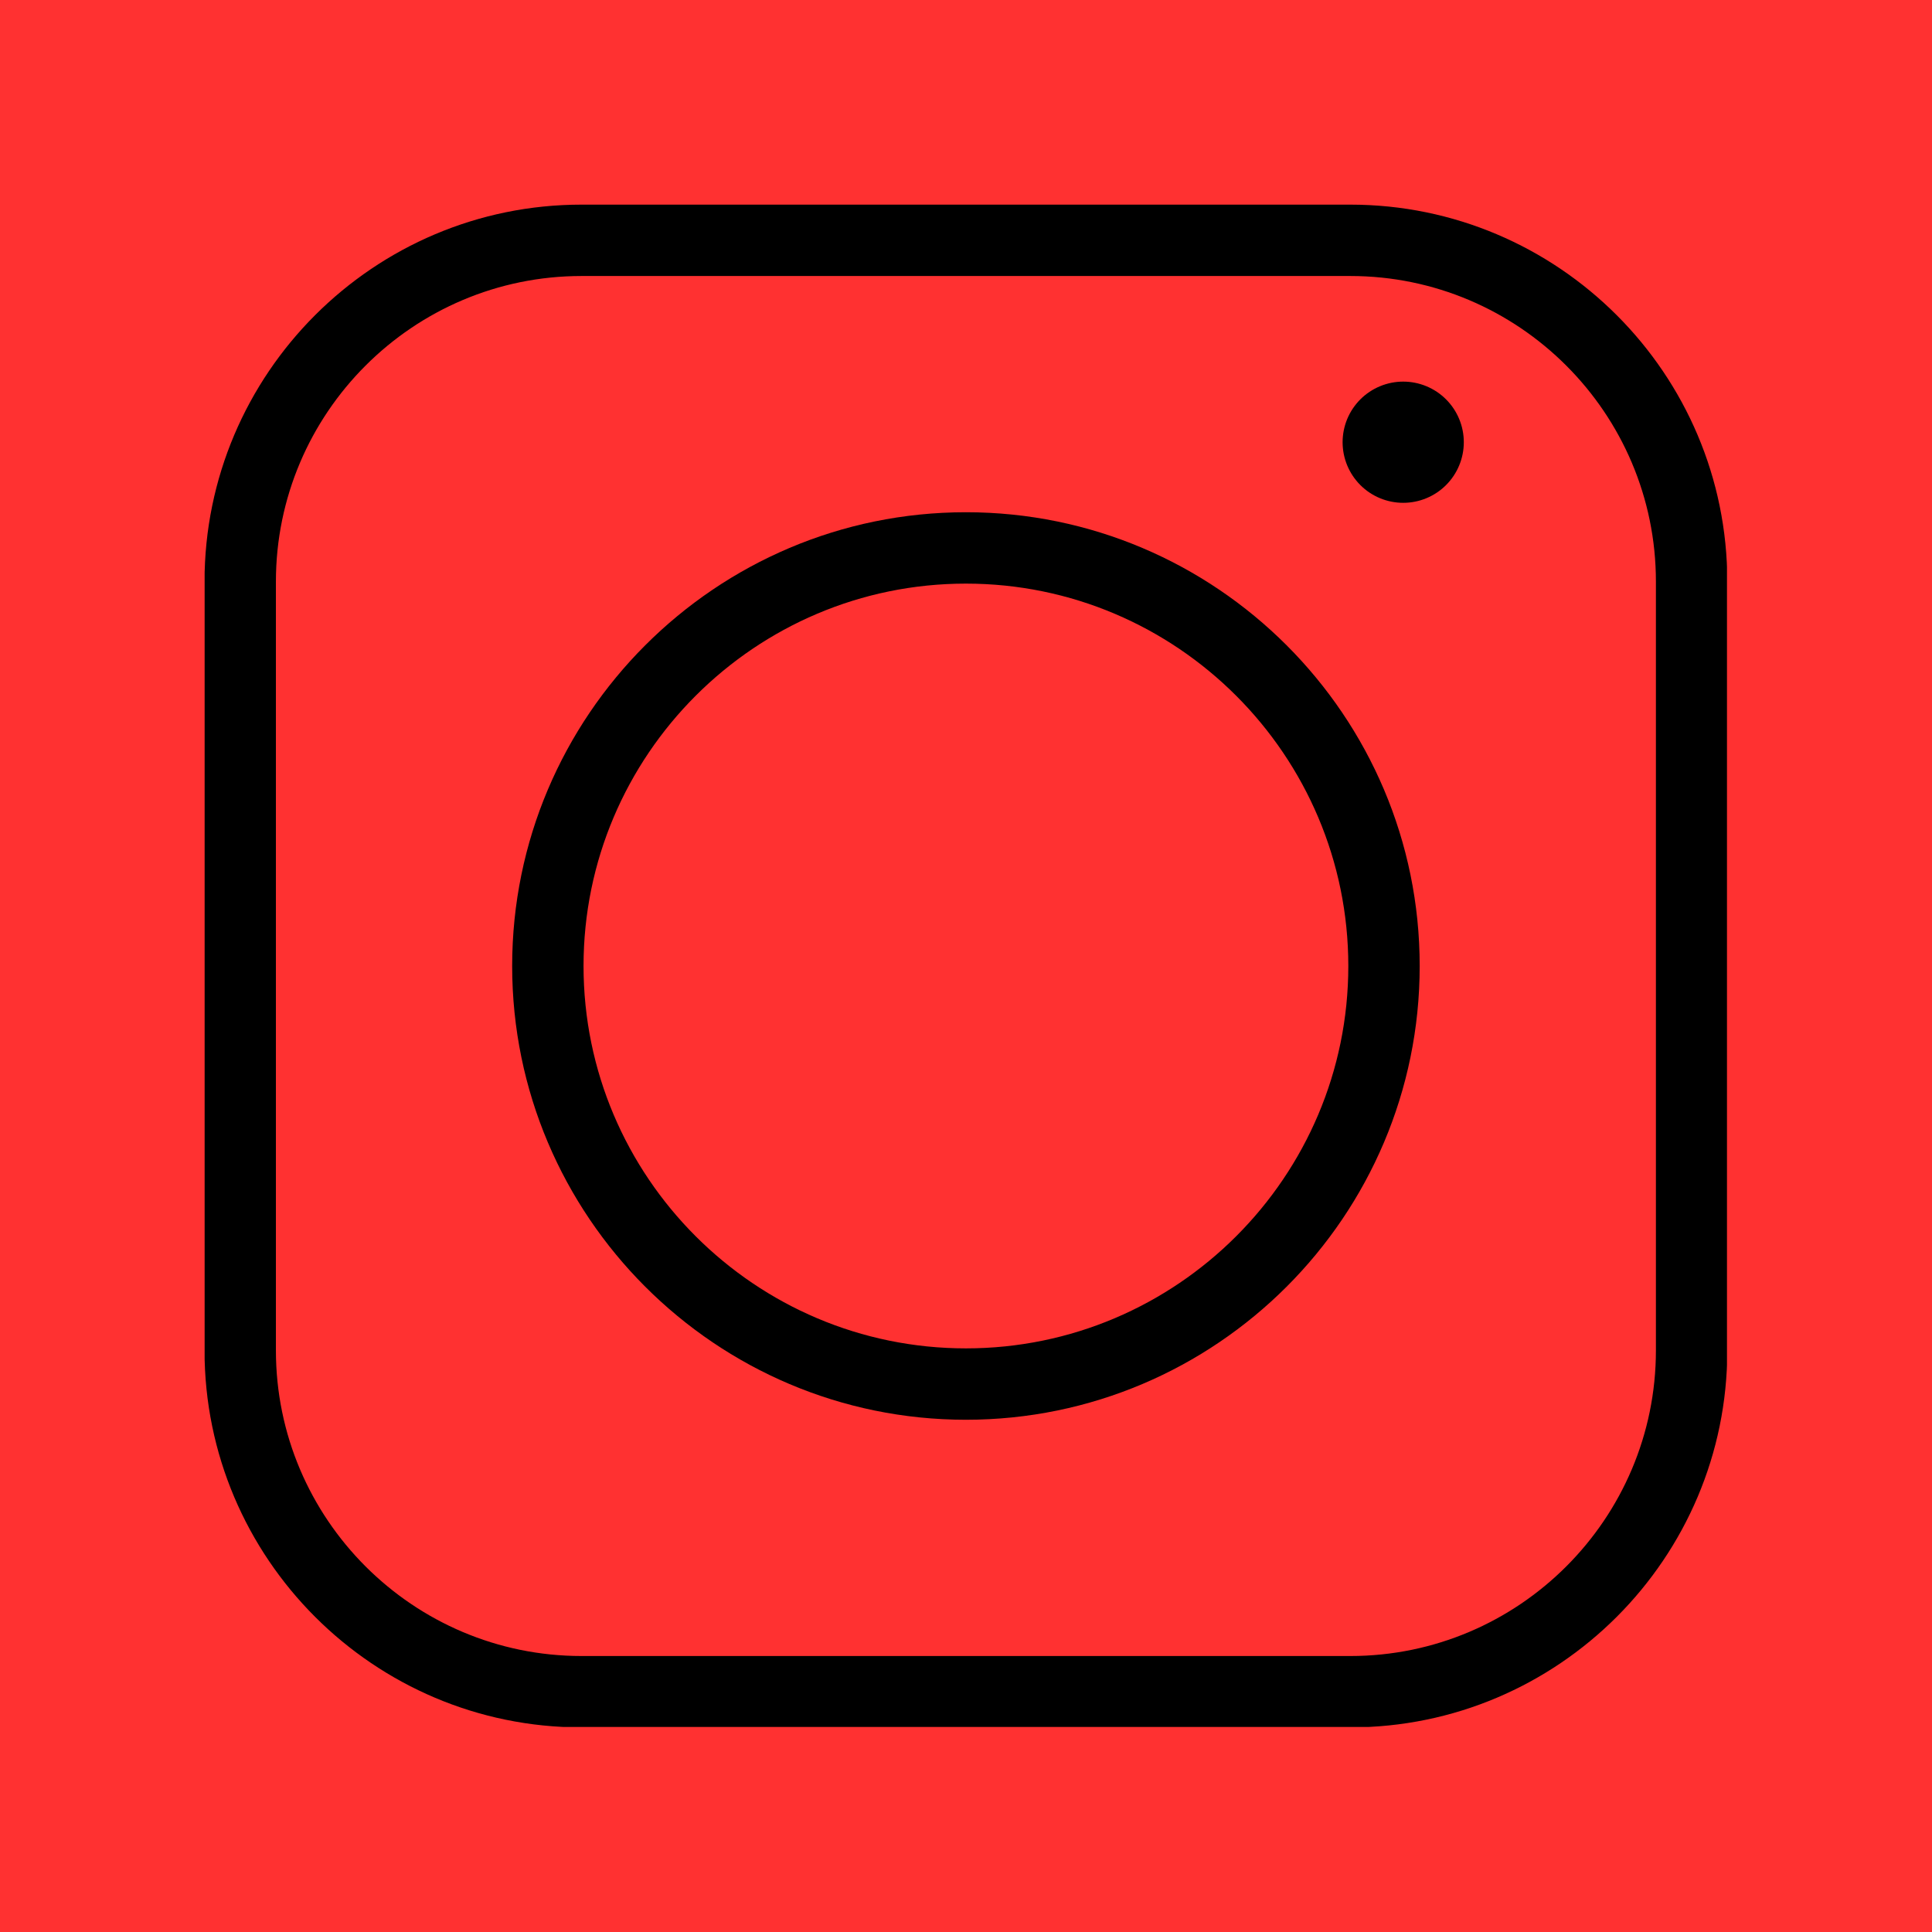 <svg xmlns="http://www.w3.org/2000/svg" xmlns:xlink="http://www.w3.org/1999/xlink" width="1080" zoomAndPan="magnify" viewBox="0 0 810 810" height="1080" preserveAspectRatio="xMidYMid meet" version="1.0"><defs><clipPath id="15cf8c45f6"><path d="M 85.793 85.793 L 724.043 85.793 L 724.043 724.043 L 85.793 724.043 Z M 85.793 85.793 " clip-rule="nonzero"/></clipPath></defs><rect x="-81" width="972" fill="#ffffff" y="-81" height="972" fill-opacity="1"/><rect x="-81" width="972" fill="#ff3131" y="-81" height="972" fill-opacity="1"/><g clip-path="url(#15cf8c45f6)"><path fill="#000000" d="M 566.113 85.793 L 243.812 85.793 C 156.656 85.793 85.75 156.699 85.75 243.855 L 85.75 566.156 C 85.75 653.309 156.656 724.219 243.812 724.219 L 566.113 724.219 C 653.266 724.219 724.176 653.309 724.176 566.156 L 724.176 243.855 C 724.176 156.699 653.266 85.793 566.113 85.793 Z M 694.25 566.156 C 694.25 636.809 636.766 694.293 566.113 694.293 L 243.812 694.293 C 173.16 694.293 115.676 636.809 115.676 566.156 L 115.676 243.855 C 115.676 173.203 173.16 115.719 243.812 115.719 L 566.113 115.719 C 636.766 115.719 694.25 173.203 694.25 243.855 Z M 694.25 566.156 " fill-opacity="1" fill-rule="nonzero"/></g><path fill="#000000" d="M 404.969 214.758 C 300.074 214.758 214.727 300.102 214.727 405 C 214.727 509.895 300.074 595.238 404.969 595.238 C 509.867 595.238 595.211 509.895 595.211 405 C 595.211 300.102 509.867 214.758 404.969 214.758 Z M 404.969 565.312 C 316.574 565.312 244.652 493.395 244.652 405 C 244.652 316.605 316.574 244.684 404.969 244.684 C 493.363 244.684 565.285 316.605 565.285 405 C 565.285 493.395 493.363 565.312 404.969 565.312 Z M 404.969 565.312 " fill-opacity="1" fill-rule="nonzero"/><path fill="#000000" d="M 613.707 185.402 C 613.707 186.234 613.668 187.062 613.586 187.891 C 613.504 188.719 613.383 189.543 613.219 190.359 C 613.059 191.176 612.855 191.98 612.613 192.777 C 612.371 193.574 612.094 194.355 611.773 195.125 C 611.457 195.895 611.102 196.645 610.707 197.379 C 610.316 198.113 609.891 198.824 609.426 199.516 C 608.965 200.211 608.469 200.875 607.941 201.52 C 607.414 202.164 606.855 202.777 606.266 203.367 C 605.68 203.957 605.062 204.516 604.418 205.043 C 603.777 205.57 603.109 206.066 602.418 206.527 C 601.723 206.988 601.012 207.418 600.277 207.809 C 599.543 208.203 598.793 208.559 598.023 208.875 C 597.254 209.195 596.473 209.473 595.676 209.715 C 594.879 209.957 594.074 210.16 593.258 210.32 C 592.441 210.484 591.617 210.605 590.789 210.688 C 589.961 210.77 589.133 210.809 588.301 210.809 C 587.469 210.809 586.637 210.77 585.809 210.688 C 584.98 210.605 584.16 210.484 583.344 210.32 C 582.527 210.16 581.723 209.957 580.926 209.715 C 580.129 209.473 579.344 209.195 578.578 208.875 C 577.809 208.559 577.055 208.203 576.324 207.809 C 575.59 207.418 574.875 206.988 574.184 206.527 C 573.492 206.066 572.824 205.57 572.18 205.043 C 571.539 204.516 570.922 203.957 570.332 203.367 C 569.746 202.777 569.188 202.164 568.66 201.52 C 568.133 200.875 567.637 200.211 567.172 199.516 C 566.711 198.824 566.285 198.113 565.891 197.379 C 565.5 196.645 565.145 195.895 564.824 195.125 C 564.508 194.355 564.227 193.574 563.984 192.777 C 563.746 191.98 563.543 191.176 563.379 190.359 C 563.219 189.543 563.094 188.719 563.016 187.891 C 562.934 187.062 562.891 186.234 562.891 185.402 C 562.891 184.57 562.934 183.738 563.016 182.91 C 563.094 182.082 563.219 181.262 563.379 180.445 C 563.543 179.629 563.746 178.82 563.984 178.023 C 564.227 177.23 564.508 176.445 564.824 175.676 C 565.145 174.91 565.5 174.156 565.891 173.422 C 566.285 172.691 566.711 171.977 567.172 171.285 C 567.637 170.594 568.133 169.926 568.66 169.281 C 569.188 168.641 569.746 168.023 570.332 167.434 C 570.922 166.848 571.539 166.289 572.18 165.762 C 572.824 165.23 573.492 164.738 574.184 164.273 C 574.875 163.812 575.59 163.387 576.324 162.992 C 577.055 162.602 577.809 162.246 578.578 161.926 C 579.344 161.609 580.129 161.328 580.926 161.086 C 581.723 160.844 582.527 160.645 583.344 160.48 C 584.16 160.32 584.98 160.195 585.809 160.113 C 586.637 160.035 587.469 159.992 588.301 159.992 C 589.133 159.992 589.961 160.035 590.789 160.113 C 591.617 160.195 592.441 160.32 593.258 160.48 C 594.074 160.645 594.879 160.844 595.676 161.086 C 596.473 161.328 597.254 161.609 598.023 161.926 C 598.793 162.246 599.543 162.602 600.277 162.992 C 601.012 163.387 601.723 163.812 602.418 164.273 C 603.109 164.738 603.777 165.23 604.418 165.762 C 605.062 166.289 605.68 166.848 606.266 167.434 C 606.855 168.023 607.414 168.641 607.941 169.281 C 608.469 169.926 608.965 170.594 609.426 171.285 C 609.887 171.977 610.316 172.691 610.707 173.422 C 611.102 174.156 611.457 174.91 611.773 175.676 C 612.094 176.445 612.371 177.23 612.613 178.023 C 612.855 178.82 613.059 179.629 613.219 180.445 C 613.383 181.262 613.504 182.082 613.586 182.91 C 613.668 183.738 613.707 184.57 613.707 185.402 Z M 613.707 185.402 " fill-opacity="1" fill-rule="nonzero"/></svg>